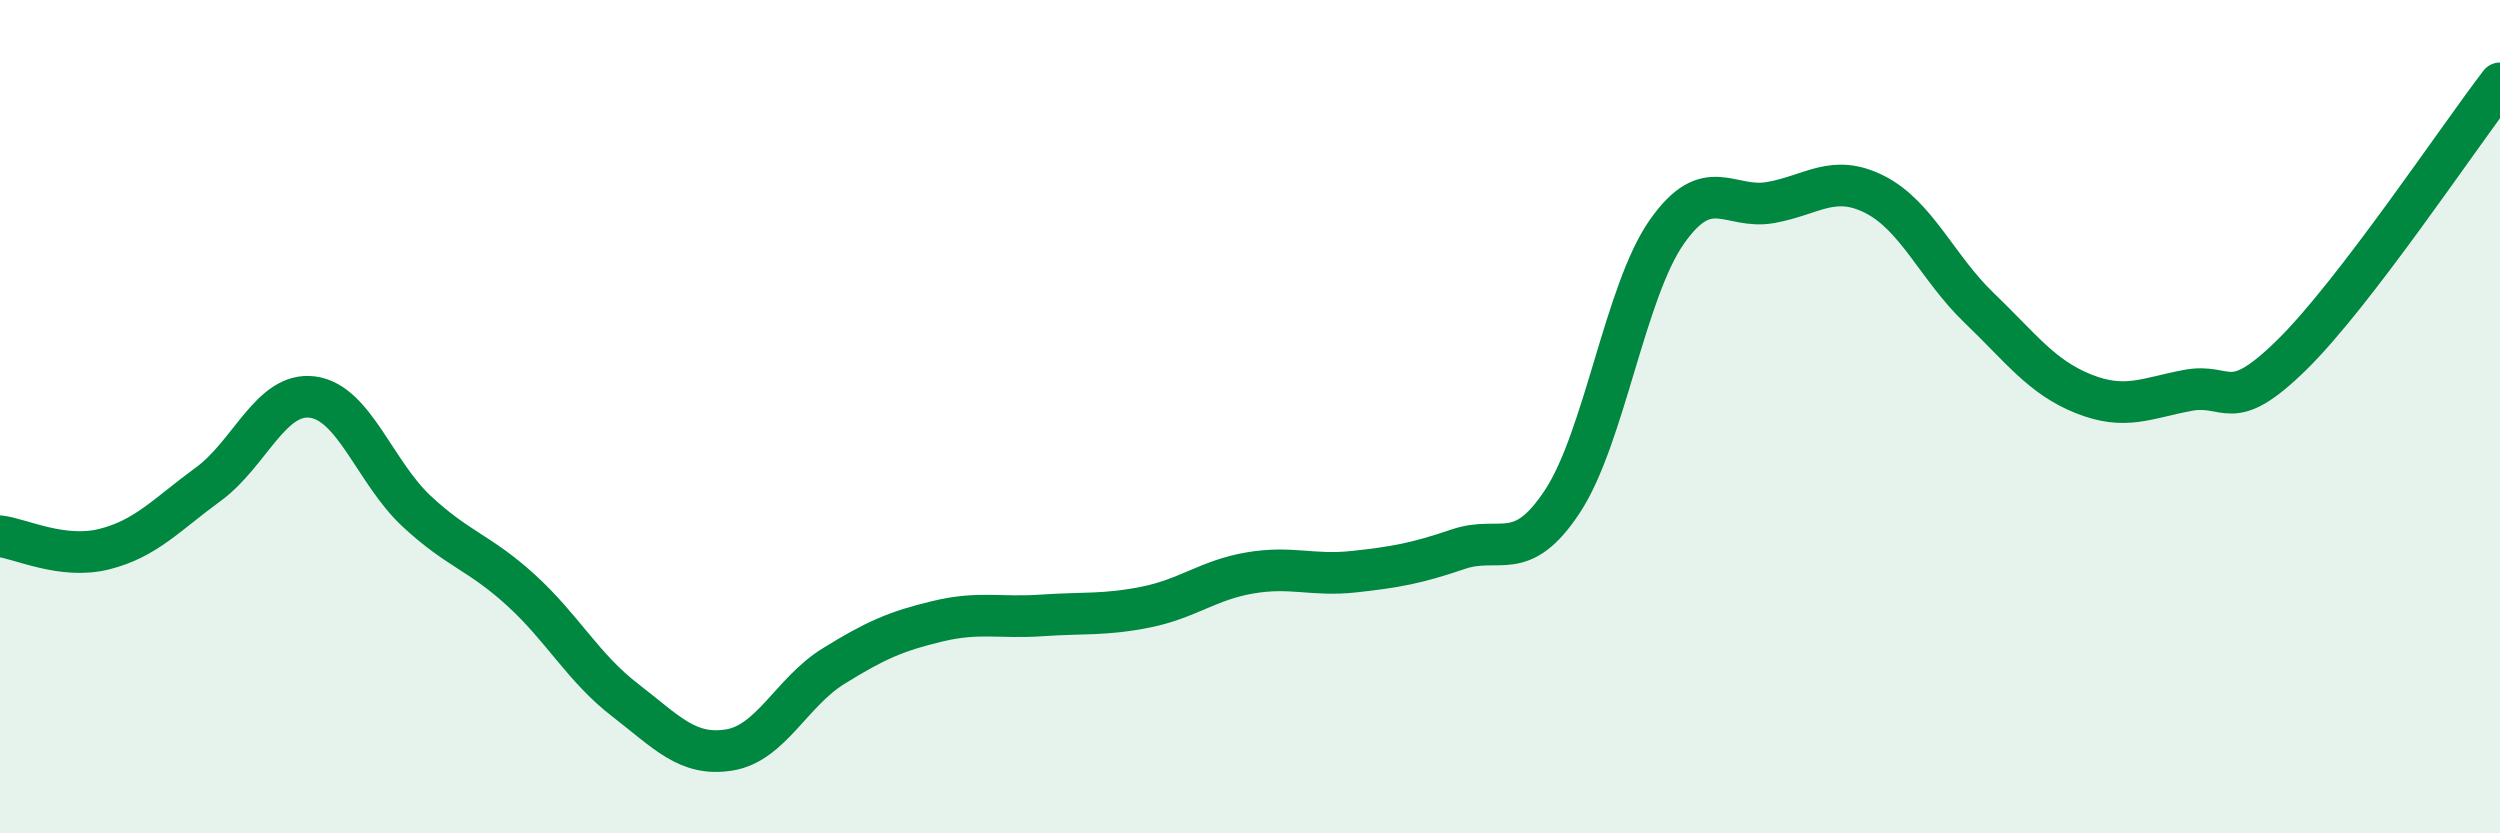 
    <svg width="60" height="20" viewBox="0 0 60 20" xmlns="http://www.w3.org/2000/svg">
      <path
        d="M 0,12.87 C 0.5,12.93 1.5,13.43 2.5,13.18 C 3.5,12.93 4,12.35 5,11.62 C 6,10.89 6.5,9.4 7.5,9.53 C 8.5,9.66 9,11.34 10,12.27 C 11,13.2 11.5,13.25 12.5,14.16 C 13.5,15.07 14,16.03 15,16.8 C 16,17.57 16.5,18.16 17.5,18 C 18.5,17.84 19,16.61 20,15.99 C 21,15.37 21.5,15.15 22.5,14.91 C 23.5,14.67 24,14.84 25,14.77 C 26,14.7 26.5,14.77 27.5,14.57 C 28.5,14.37 29,13.92 30,13.75 C 31,13.58 31.5,13.83 32.5,13.72 C 33.5,13.61 34,13.52 35,13.18 C 36,12.84 36.5,13.55 37.5,12.03 C 38.5,10.51 39,7 40,5.57 C 41,4.14 41.5,5.04 42.5,4.86 C 43.5,4.68 44,4.16 45,4.67 C 46,5.18 46.5,6.43 47.5,7.39 C 48.5,8.35 49,9.05 50,9.45 C 51,9.85 51.5,9.56 52.5,9.37 C 53.5,9.18 53.5,9.99 55,8.52 C 56.5,7.05 59,3.3 60,2L60 20L0 20Z"
        fill="#008740"
        opacity="0.1"
        stroke-linecap="round"
        stroke-linejoin="round"
      />
      <path
        d="M 0,12.87 C 0.5,12.93 1.5,13.43 2.5,13.18 C 3.5,12.93 4,12.35 5,11.62 C 6,10.89 6.5,9.4 7.5,9.53 C 8.5,9.66 9,11.34 10,12.27 C 11,13.2 11.5,13.25 12.5,14.16 C 13.5,15.07 14,16.03 15,16.8 C 16,17.57 16.5,18.16 17.5,18 C 18.5,17.84 19,16.61 20,15.99 C 21,15.37 21.5,15.15 22.5,14.91 C 23.5,14.67 24,14.84 25,14.77 C 26,14.7 26.5,14.77 27.5,14.57 C 28.5,14.37 29,13.92 30,13.75 C 31,13.58 31.5,13.83 32.5,13.72 C 33.5,13.61 34,13.52 35,13.18 C 36,12.84 36.5,13.55 37.5,12.03 C 38.5,10.51 39,7 40,5.57 C 41,4.14 41.5,5.04 42.5,4.86 C 43.5,4.68 44,4.16 45,4.67 C 46,5.18 46.5,6.43 47.5,7.39 C 48.5,8.35 49,9.05 50,9.45 C 51,9.85 51.5,9.56 52.5,9.37 C 53.5,9.18 53.5,9.99 55,8.52 C 56.5,7.05 59,3.3 60,2"
        stroke="#008740"
        stroke-width="1"
        fill="none"
        stroke-linecap="round"
        stroke-linejoin="round"
      />
    </svg>
  